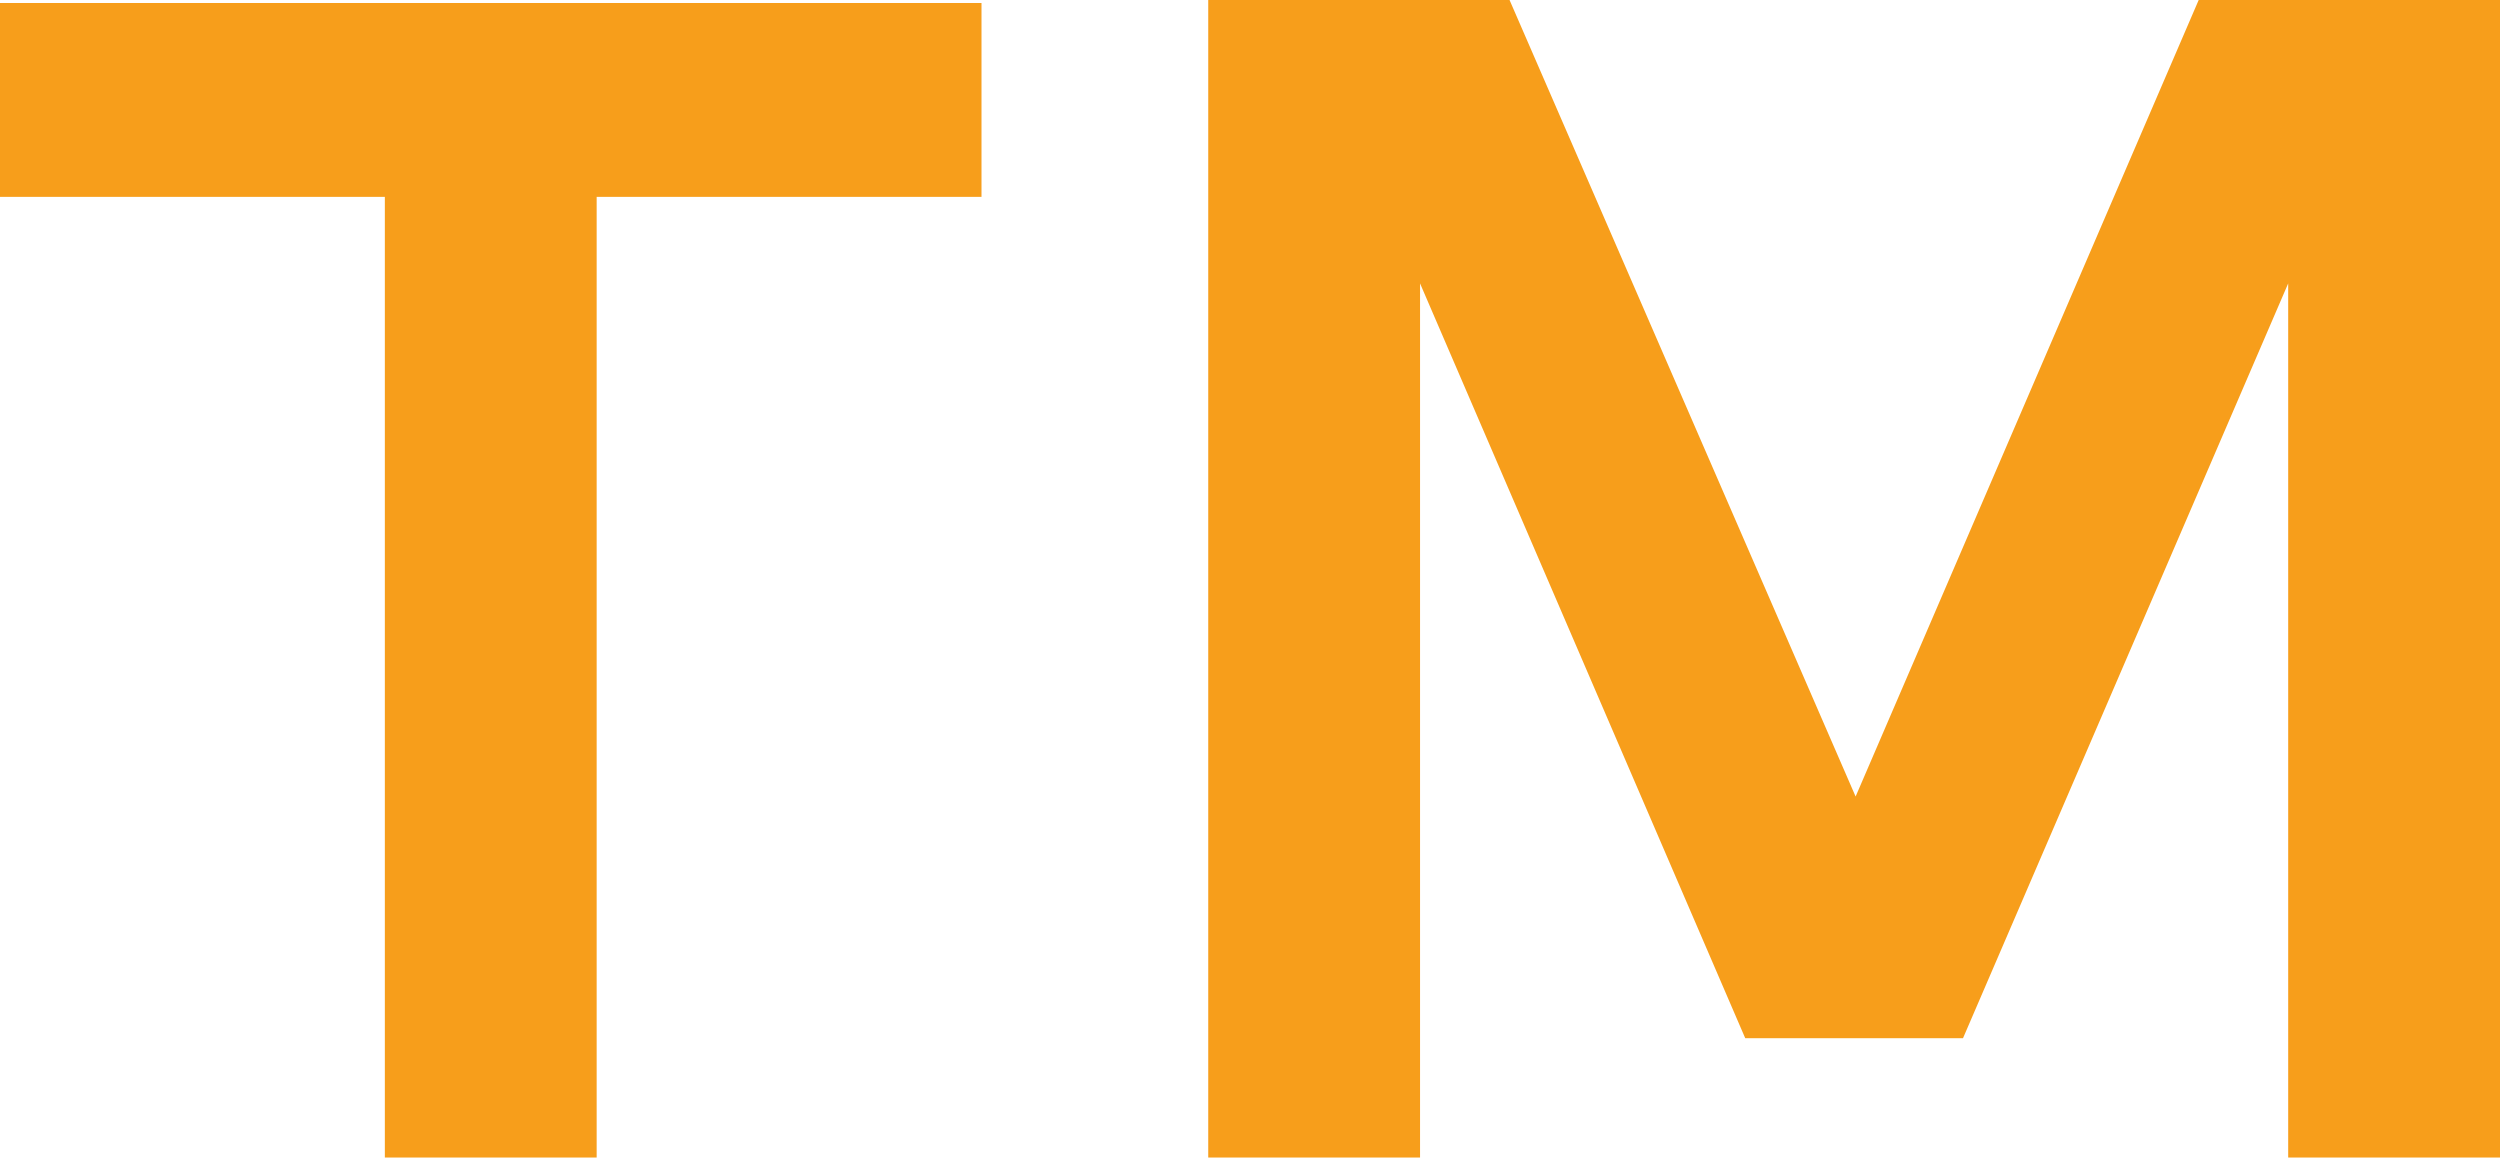 <?xml version="1.0" encoding="utf-8"?>
<svg xmlns="http://www.w3.org/2000/svg" fill="none" height="100%" overflow="visible" preserveAspectRatio="none" style="display: block;" viewBox="0 0 0.838 0.388" width="100%">
<path d="M0.2 0.388V0.066H0.329V0.001H0V0.066H0.129V0.388H0.2ZM0.838 0.388V0H0.737L0.622 0.267L0.506 0H0.405V0.388H0.476V0.095L0.585 0.348H0.658L0.767 0.095V0.388H0.838Z" fill="#F79E1B" id="Vector"/>
</svg>